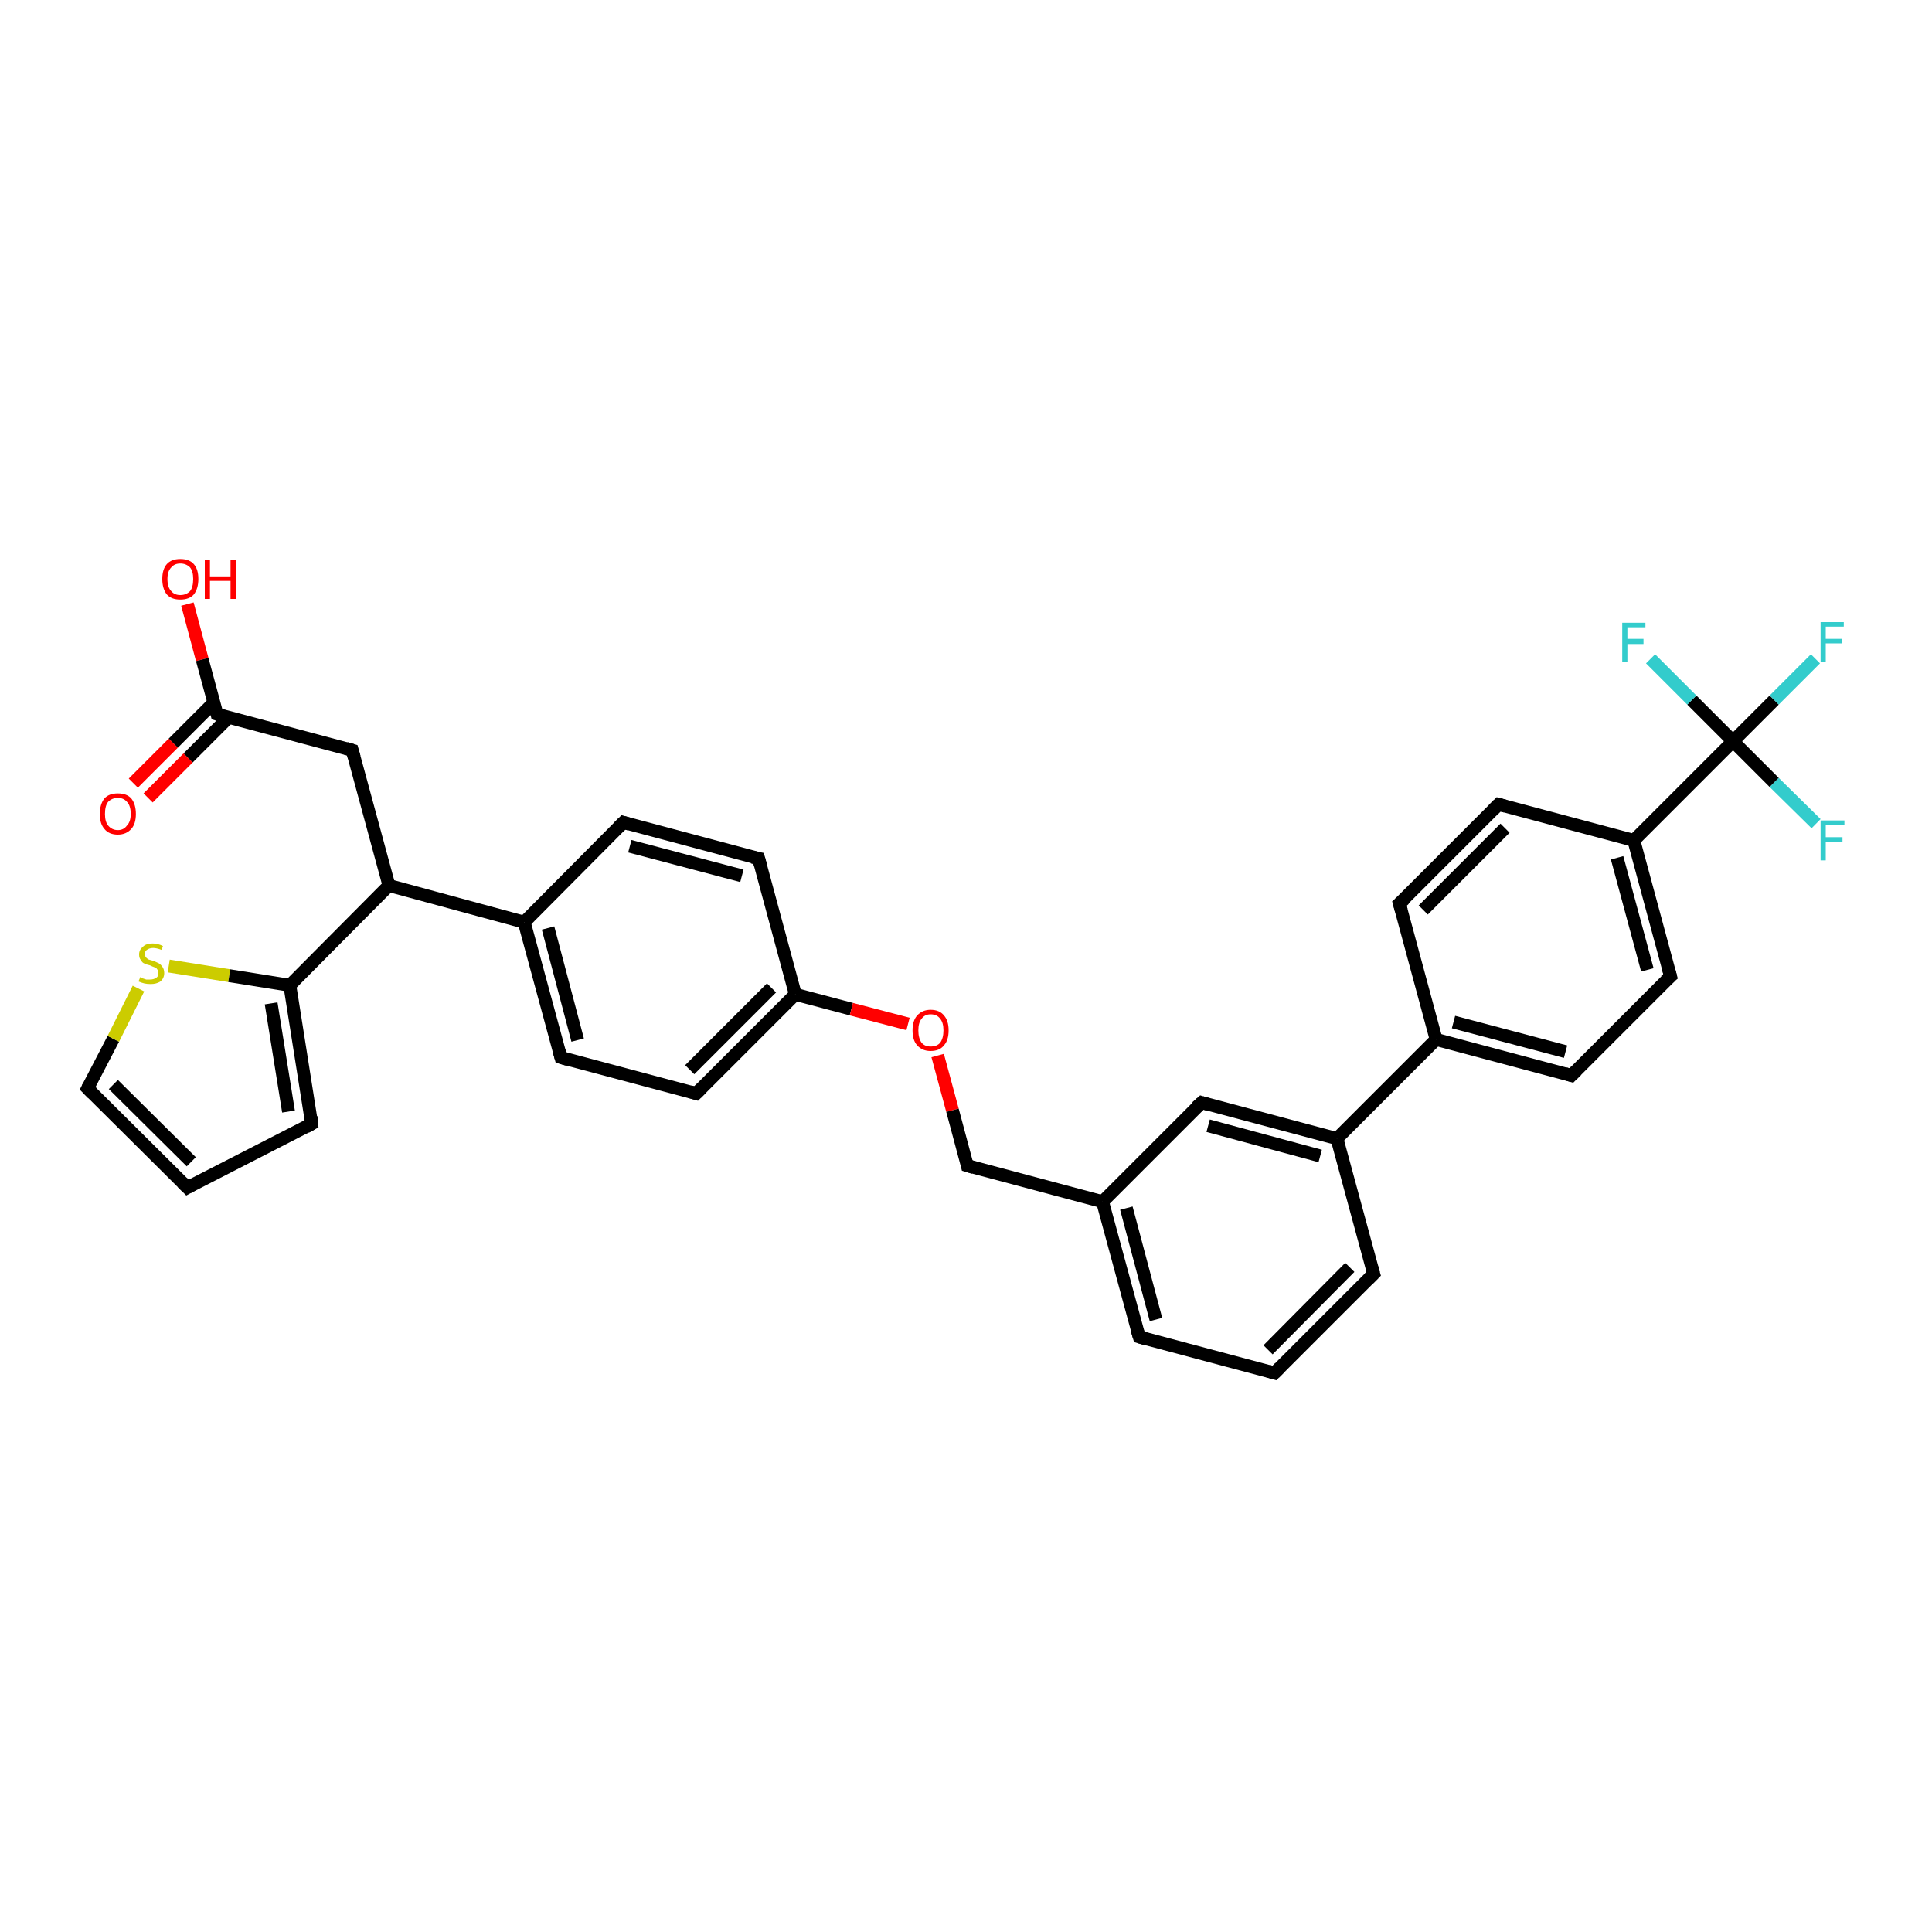 <?xml version='1.0' encoding='iso-8859-1'?>
<svg version='1.1' baseProfile='full'
              xmlns='http://www.w3.org/2000/svg'
                      xmlns:rdkit='http://www.rdkit.org/xml'
                      xmlns:xlink='http://www.w3.org/1999/xlink'
                  xml:space='preserve'
width='300px' height='300px' viewBox='0 0 300 300'>
<!-- END OF HEADER -->
<rect style='opacity:1.0;fill:#FFFFFF;stroke:none' width='300.0' height='300.0' x='0.0' y='0.0'> </rect>
<path class='bond-0 atom-0 atom-1' d='M 29.1,93.8 L 31.4,102.4' style='fill:none;fill-rule:evenodd;stroke:#FF0000;stroke-width:2.0px;stroke-linecap:butt;stroke-linejoin:miter;stroke-opacity:1' />
<path class='bond-0 atom-0 atom-1' d='M 31.4,102.4 L 33.7,110.9' style='fill:none;fill-rule:evenodd;stroke:#000000;stroke-width:2.0px;stroke-linecap:butt;stroke-linejoin:miter;stroke-opacity:1' />
<path class='bond-1 atom-1 atom-2' d='M 33.2,109.1 L 26.9,115.4' style='fill:none;fill-rule:evenodd;stroke:#000000;stroke-width:2.0px;stroke-linecap:butt;stroke-linejoin:miter;stroke-opacity:1' />
<path class='bond-1 atom-1 atom-2' d='M 26.9,115.4 L 20.7,121.6' style='fill:none;fill-rule:evenodd;stroke:#FF0000;stroke-width:2.0px;stroke-linecap:butt;stroke-linejoin:miter;stroke-opacity:1' />
<path class='bond-1 atom-1 atom-2' d='M 35.5,111.4 L 29.2,117.7' style='fill:none;fill-rule:evenodd;stroke:#000000;stroke-width:2.0px;stroke-linecap:butt;stroke-linejoin:miter;stroke-opacity:1' />
<path class='bond-1 atom-1 atom-2' d='M 29.2,117.7 L 23.0,123.9' style='fill:none;fill-rule:evenodd;stroke:#FF0000;stroke-width:2.0px;stroke-linecap:butt;stroke-linejoin:miter;stroke-opacity:1' />
<path class='bond-2 atom-1 atom-3' d='M 33.7,110.9 L 54.7,116.5' style='fill:none;fill-rule:evenodd;stroke:#000000;stroke-width:2.0px;stroke-linecap:butt;stroke-linejoin:miter;stroke-opacity:1' />
<path class='bond-3 atom-3 atom-4' d='M 54.7,116.5 L 60.4,137.5' style='fill:none;fill-rule:evenodd;stroke:#000000;stroke-width:2.0px;stroke-linecap:butt;stroke-linejoin:miter;stroke-opacity:1' />
<path class='bond-4 atom-4 atom-5' d='M 60.4,137.5 L 45.0,153.0' style='fill:none;fill-rule:evenodd;stroke:#000000;stroke-width:2.0px;stroke-linecap:butt;stroke-linejoin:miter;stroke-opacity:1' />
<path class='bond-5 atom-5 atom-6' d='M 45.0,153.0 L 48.4,174.5' style='fill:none;fill-rule:evenodd;stroke:#000000;stroke-width:2.0px;stroke-linecap:butt;stroke-linejoin:miter;stroke-opacity:1' />
<path class='bond-5 atom-5 atom-6' d='M 42.1,155.8 L 44.8,172.6' style='fill:none;fill-rule:evenodd;stroke:#000000;stroke-width:2.0px;stroke-linecap:butt;stroke-linejoin:miter;stroke-opacity:1' />
<path class='bond-6 atom-6 atom-7' d='M 48.4,174.5 L 29.1,184.4' style='fill:none;fill-rule:evenodd;stroke:#000000;stroke-width:2.0px;stroke-linecap:butt;stroke-linejoin:miter;stroke-opacity:1' />
<path class='bond-7 atom-7 atom-8' d='M 29.1,184.4 L 13.6,169.0' style='fill:none;fill-rule:evenodd;stroke:#000000;stroke-width:2.0px;stroke-linecap:butt;stroke-linejoin:miter;stroke-opacity:1' />
<path class='bond-7 atom-7 atom-8' d='M 29.7,180.4 L 17.6,168.4' style='fill:none;fill-rule:evenodd;stroke:#000000;stroke-width:2.0px;stroke-linecap:butt;stroke-linejoin:miter;stroke-opacity:1' />
<path class='bond-8 atom-8 atom-9' d='M 13.6,169.0 L 17.6,161.3' style='fill:none;fill-rule:evenodd;stroke:#000000;stroke-width:2.0px;stroke-linecap:butt;stroke-linejoin:miter;stroke-opacity:1' />
<path class='bond-8 atom-8 atom-9' d='M 17.6,161.3 L 21.5,153.5' style='fill:none;fill-rule:evenodd;stroke:#CCCC00;stroke-width:2.0px;stroke-linecap:butt;stroke-linejoin:miter;stroke-opacity:1' />
<path class='bond-9 atom-4 atom-10' d='M 60.4,137.5 L 81.4,143.2' style='fill:none;fill-rule:evenodd;stroke:#000000;stroke-width:2.0px;stroke-linecap:butt;stroke-linejoin:miter;stroke-opacity:1' />
<path class='bond-10 atom-10 atom-11' d='M 81.4,143.2 L 87.1,164.2' style='fill:none;fill-rule:evenodd;stroke:#000000;stroke-width:2.0px;stroke-linecap:butt;stroke-linejoin:miter;stroke-opacity:1' />
<path class='bond-10 atom-10 atom-11' d='M 85.1,144.1 L 89.7,161.5' style='fill:none;fill-rule:evenodd;stroke:#000000;stroke-width:2.0px;stroke-linecap:butt;stroke-linejoin:miter;stroke-opacity:1' />
<path class='bond-11 atom-11 atom-12' d='M 87.1,164.2 L 108.1,169.8' style='fill:none;fill-rule:evenodd;stroke:#000000;stroke-width:2.0px;stroke-linecap:butt;stroke-linejoin:miter;stroke-opacity:1' />
<path class='bond-12 atom-12 atom-13' d='M 108.1,169.8 L 123.5,154.4' style='fill:none;fill-rule:evenodd;stroke:#000000;stroke-width:2.0px;stroke-linecap:butt;stroke-linejoin:miter;stroke-opacity:1' />
<path class='bond-12 atom-12 atom-13' d='M 107.1,166.1 L 119.8,153.4' style='fill:none;fill-rule:evenodd;stroke:#000000;stroke-width:2.0px;stroke-linecap:butt;stroke-linejoin:miter;stroke-opacity:1' />
<path class='bond-13 atom-13 atom-14' d='M 123.5,154.4 L 132.2,156.7' style='fill:none;fill-rule:evenodd;stroke:#000000;stroke-width:2.0px;stroke-linecap:butt;stroke-linejoin:miter;stroke-opacity:1' />
<path class='bond-13 atom-13 atom-14' d='M 132.2,156.7 L 141.0,159.0' style='fill:none;fill-rule:evenodd;stroke:#FF0000;stroke-width:2.0px;stroke-linecap:butt;stroke-linejoin:miter;stroke-opacity:1' />
<path class='bond-14 atom-14 atom-15' d='M 145.6,163.9 L 147.9,172.4' style='fill:none;fill-rule:evenodd;stroke:#FF0000;stroke-width:2.0px;stroke-linecap:butt;stroke-linejoin:miter;stroke-opacity:1' />
<path class='bond-14 atom-14 atom-15' d='M 147.9,172.4 L 150.2,181.0' style='fill:none;fill-rule:evenodd;stroke:#000000;stroke-width:2.0px;stroke-linecap:butt;stroke-linejoin:miter;stroke-opacity:1' />
<path class='bond-15 atom-15 atom-16' d='M 150.2,181.0 L 171.2,186.6' style='fill:none;fill-rule:evenodd;stroke:#000000;stroke-width:2.0px;stroke-linecap:butt;stroke-linejoin:miter;stroke-opacity:1' />
<path class='bond-16 atom-16 atom-17' d='M 171.2,186.6 L 176.9,207.6' style='fill:none;fill-rule:evenodd;stroke:#000000;stroke-width:2.0px;stroke-linecap:butt;stroke-linejoin:miter;stroke-opacity:1' />
<path class='bond-16 atom-16 atom-17' d='M 174.9,187.6 L 179.5,204.9' style='fill:none;fill-rule:evenodd;stroke:#000000;stroke-width:2.0px;stroke-linecap:butt;stroke-linejoin:miter;stroke-opacity:1' />
<path class='bond-17 atom-17 atom-18' d='M 176.9,207.6 L 197.9,213.2' style='fill:none;fill-rule:evenodd;stroke:#000000;stroke-width:2.0px;stroke-linecap:butt;stroke-linejoin:miter;stroke-opacity:1' />
<path class='bond-18 atom-18 atom-19' d='M 197.9,213.2 L 213.3,197.8' style='fill:none;fill-rule:evenodd;stroke:#000000;stroke-width:2.0px;stroke-linecap:butt;stroke-linejoin:miter;stroke-opacity:1' />
<path class='bond-18 atom-18 atom-19' d='M 196.9,209.6 L 209.6,196.8' style='fill:none;fill-rule:evenodd;stroke:#000000;stroke-width:2.0px;stroke-linecap:butt;stroke-linejoin:miter;stroke-opacity:1' />
<path class='bond-19 atom-19 atom-20' d='M 213.3,197.8 L 207.6,176.8' style='fill:none;fill-rule:evenodd;stroke:#000000;stroke-width:2.0px;stroke-linecap:butt;stroke-linejoin:miter;stroke-opacity:1' />
<path class='bond-20 atom-20 atom-21' d='M 207.6,176.8 L 186.6,171.2' style='fill:none;fill-rule:evenodd;stroke:#000000;stroke-width:2.0px;stroke-linecap:butt;stroke-linejoin:miter;stroke-opacity:1' />
<path class='bond-20 atom-20 atom-21' d='M 205.0,179.5 L 187.6,174.8' style='fill:none;fill-rule:evenodd;stroke:#000000;stroke-width:2.0px;stroke-linecap:butt;stroke-linejoin:miter;stroke-opacity:1' />
<path class='bond-21 atom-20 atom-22' d='M 207.6,176.8 L 223.0,161.4' style='fill:none;fill-rule:evenodd;stroke:#000000;stroke-width:2.0px;stroke-linecap:butt;stroke-linejoin:miter;stroke-opacity:1' />
<path class='bond-22 atom-22 atom-23' d='M 223.0,161.4 L 244.0,167.0' style='fill:none;fill-rule:evenodd;stroke:#000000;stroke-width:2.0px;stroke-linecap:butt;stroke-linejoin:miter;stroke-opacity:1' />
<path class='bond-22 atom-22 atom-23' d='M 225.7,158.7 L 243.1,163.3' style='fill:none;fill-rule:evenodd;stroke:#000000;stroke-width:2.0px;stroke-linecap:butt;stroke-linejoin:miter;stroke-opacity:1' />
<path class='bond-23 atom-23 atom-24' d='M 244.0,167.0 L 259.4,151.6' style='fill:none;fill-rule:evenodd;stroke:#000000;stroke-width:2.0px;stroke-linecap:butt;stroke-linejoin:miter;stroke-opacity:1' />
<path class='bond-24 atom-24 atom-25' d='M 259.4,151.6 L 253.7,130.5' style='fill:none;fill-rule:evenodd;stroke:#000000;stroke-width:2.0px;stroke-linecap:butt;stroke-linejoin:miter;stroke-opacity:1' />
<path class='bond-24 atom-24 atom-25' d='M 255.8,150.6 L 251.1,133.2' style='fill:none;fill-rule:evenodd;stroke:#000000;stroke-width:2.0px;stroke-linecap:butt;stroke-linejoin:miter;stroke-opacity:1' />
<path class='bond-25 atom-25 atom-26' d='M 253.7,130.5 L 232.7,124.9' style='fill:none;fill-rule:evenodd;stroke:#000000;stroke-width:2.0px;stroke-linecap:butt;stroke-linejoin:miter;stroke-opacity:1' />
<path class='bond-26 atom-26 atom-27' d='M 232.7,124.9 L 217.3,140.3' style='fill:none;fill-rule:evenodd;stroke:#000000;stroke-width:2.0px;stroke-linecap:butt;stroke-linejoin:miter;stroke-opacity:1' />
<path class='bond-26 atom-26 atom-27' d='M 233.7,128.6 L 221.0,141.3' style='fill:none;fill-rule:evenodd;stroke:#000000;stroke-width:2.0px;stroke-linecap:butt;stroke-linejoin:miter;stroke-opacity:1' />
<path class='bond-27 atom-25 atom-28' d='M 253.7,130.5 L 269.1,115.1' style='fill:none;fill-rule:evenodd;stroke:#000000;stroke-width:2.0px;stroke-linecap:butt;stroke-linejoin:miter;stroke-opacity:1' />
<path class='bond-28 atom-28 atom-29' d='M 269.1,115.1 L 275.5,108.7' style='fill:none;fill-rule:evenodd;stroke:#000000;stroke-width:2.0px;stroke-linecap:butt;stroke-linejoin:miter;stroke-opacity:1' />
<path class='bond-28 atom-28 atom-29' d='M 275.5,108.7 L 281.9,102.3' style='fill:none;fill-rule:evenodd;stroke:#33CCCC;stroke-width:2.0px;stroke-linecap:butt;stroke-linejoin:miter;stroke-opacity:1' />
<path class='bond-29 atom-28 atom-30' d='M 269.1,115.1 L 275.5,121.5' style='fill:none;fill-rule:evenodd;stroke:#000000;stroke-width:2.0px;stroke-linecap:butt;stroke-linejoin:miter;stroke-opacity:1' />
<path class='bond-29 atom-28 atom-30' d='M 275.5,121.5 L 282.0,127.9' style='fill:none;fill-rule:evenodd;stroke:#33CCCC;stroke-width:2.0px;stroke-linecap:butt;stroke-linejoin:miter;stroke-opacity:1' />
<path class='bond-30 atom-28 atom-31' d='M 269.1,115.1 L 262.7,108.7' style='fill:none;fill-rule:evenodd;stroke:#000000;stroke-width:2.0px;stroke-linecap:butt;stroke-linejoin:miter;stroke-opacity:1' />
<path class='bond-30 atom-28 atom-31' d='M 262.7,108.7 L 256.3,102.3' style='fill:none;fill-rule:evenodd;stroke:#33CCCC;stroke-width:2.0px;stroke-linecap:butt;stroke-linejoin:miter;stroke-opacity:1' />
<path class='bond-31 atom-13 atom-32' d='M 123.5,154.4 L 117.8,133.3' style='fill:none;fill-rule:evenodd;stroke:#000000;stroke-width:2.0px;stroke-linecap:butt;stroke-linejoin:miter;stroke-opacity:1' />
<path class='bond-32 atom-32 atom-33' d='M 117.8,133.3 L 96.8,127.7' style='fill:none;fill-rule:evenodd;stroke:#000000;stroke-width:2.0px;stroke-linecap:butt;stroke-linejoin:miter;stroke-opacity:1' />
<path class='bond-32 atom-32 atom-33' d='M 115.2,136.0 L 97.8,131.4' style='fill:none;fill-rule:evenodd;stroke:#000000;stroke-width:2.0px;stroke-linecap:butt;stroke-linejoin:miter;stroke-opacity:1' />
<path class='bond-33 atom-9 atom-5' d='M 26.2,150.0 L 35.6,151.5' style='fill:none;fill-rule:evenodd;stroke:#CCCC00;stroke-width:2.0px;stroke-linecap:butt;stroke-linejoin:miter;stroke-opacity:1' />
<path class='bond-33 atom-9 atom-5' d='M 35.6,151.5 L 45.0,153.0' style='fill:none;fill-rule:evenodd;stroke:#000000;stroke-width:2.0px;stroke-linecap:butt;stroke-linejoin:miter;stroke-opacity:1' />
<path class='bond-34 atom-33 atom-10' d='M 96.8,127.7 L 81.4,143.2' style='fill:none;fill-rule:evenodd;stroke:#000000;stroke-width:2.0px;stroke-linecap:butt;stroke-linejoin:miter;stroke-opacity:1' />
<path class='bond-35 atom-21 atom-16' d='M 186.6,171.2 L 171.2,186.6' style='fill:none;fill-rule:evenodd;stroke:#000000;stroke-width:2.0px;stroke-linecap:butt;stroke-linejoin:miter;stroke-opacity:1' />
<path class='bond-36 atom-27 atom-22' d='M 217.3,140.3 L 223.0,161.4' style='fill:none;fill-rule:evenodd;stroke:#000000;stroke-width:2.0px;stroke-linecap:butt;stroke-linejoin:miter;stroke-opacity:1' />
<path d='M 33.6,110.5 L 33.7,110.9 L 34.7,111.2' style='fill:none;stroke:#000000;stroke-width:2.0px;stroke-linecap:butt;stroke-linejoin:miter;stroke-opacity:1;' />
<path d='M 53.7,116.2 L 54.7,116.5 L 55.0,117.6' style='fill:none;stroke:#000000;stroke-width:2.0px;stroke-linecap:butt;stroke-linejoin:miter;stroke-opacity:1;' />
<path d='M 48.3,173.4 L 48.4,174.5 L 47.5,175.0' style='fill:none;stroke:#000000;stroke-width:2.0px;stroke-linecap:butt;stroke-linejoin:miter;stroke-opacity:1;' />
<path d='M 30.0,183.9 L 29.1,184.4 L 28.3,183.6' style='fill:none;stroke:#000000;stroke-width:2.0px;stroke-linecap:butt;stroke-linejoin:miter;stroke-opacity:1;' />
<path d='M 14.4,169.8 L 13.6,169.0 L 13.8,168.6' style='fill:none;stroke:#000000;stroke-width:2.0px;stroke-linecap:butt;stroke-linejoin:miter;stroke-opacity:1;' />
<path d='M 86.8,163.1 L 87.1,164.2 L 88.1,164.5' style='fill:none;stroke:#000000;stroke-width:2.0px;stroke-linecap:butt;stroke-linejoin:miter;stroke-opacity:1;' />
<path d='M 107.1,169.5 L 108.1,169.8 L 108.9,169.0' style='fill:none;stroke:#000000;stroke-width:2.0px;stroke-linecap:butt;stroke-linejoin:miter;stroke-opacity:1;' />
<path d='M 150.1,180.6 L 150.2,181.0 L 151.2,181.3' style='fill:none;stroke:#000000;stroke-width:2.0px;stroke-linecap:butt;stroke-linejoin:miter;stroke-opacity:1;' />
<path d='M 176.6,206.6 L 176.9,207.6 L 177.9,207.9' style='fill:none;stroke:#000000;stroke-width:2.0px;stroke-linecap:butt;stroke-linejoin:miter;stroke-opacity:1;' />
<path d='M 196.9,212.9 L 197.9,213.2 L 198.7,212.4' style='fill:none;stroke:#000000;stroke-width:2.0px;stroke-linecap:butt;stroke-linejoin:miter;stroke-opacity:1;' />
<path d='M 212.5,198.6 L 213.3,197.8 L 213.0,196.8' style='fill:none;stroke:#000000;stroke-width:2.0px;stroke-linecap:butt;stroke-linejoin:miter;stroke-opacity:1;' />
<path d='M 187.6,171.5 L 186.6,171.2 L 185.8,171.9' style='fill:none;stroke:#000000;stroke-width:2.0px;stroke-linecap:butt;stroke-linejoin:miter;stroke-opacity:1;' />
<path d='M 243.0,166.7 L 244.0,167.0 L 244.8,166.2' style='fill:none;stroke:#000000;stroke-width:2.0px;stroke-linecap:butt;stroke-linejoin:miter;stroke-opacity:1;' />
<path d='M 258.6,152.3 L 259.4,151.6 L 259.1,150.5' style='fill:none;stroke:#000000;stroke-width:2.0px;stroke-linecap:butt;stroke-linejoin:miter;stroke-opacity:1;' />
<path d='M 233.8,125.2 L 232.7,124.9 L 231.9,125.7' style='fill:none;stroke:#000000;stroke-width:2.0px;stroke-linecap:butt;stroke-linejoin:miter;stroke-opacity:1;' />
<path d='M 218.1,139.6 L 217.3,140.3 L 217.6,141.4' style='fill:none;stroke:#000000;stroke-width:2.0px;stroke-linecap:butt;stroke-linejoin:miter;stroke-opacity:1;' />
<path d='M 118.1,134.4 L 117.8,133.3 L 116.8,133.1' style='fill:none;stroke:#000000;stroke-width:2.0px;stroke-linecap:butt;stroke-linejoin:miter;stroke-opacity:1;' />
<path d='M 97.8,128.0 L 96.8,127.7 L 96.0,128.5' style='fill:none;stroke:#000000;stroke-width:2.0px;stroke-linecap:butt;stroke-linejoin:miter;stroke-opacity:1;' />
<path class='atom-0' d='M 25.2 89.9
Q 25.2 88.4, 25.9 87.6
Q 26.6 86.8, 28.0 86.8
Q 29.4 86.8, 30.1 87.6
Q 30.8 88.4, 30.8 89.9
Q 30.8 91.4, 30.1 92.3
Q 29.4 93.1, 28.0 93.1
Q 26.6 93.1, 25.9 92.3
Q 25.2 91.4, 25.2 89.9
M 28.0 92.4
Q 28.9 92.4, 29.5 91.8
Q 30.0 91.2, 30.0 89.9
Q 30.0 88.7, 29.5 88.1
Q 28.9 87.5, 28.0 87.5
Q 27.1 87.5, 26.6 88.1
Q 26.0 88.7, 26.0 89.9
Q 26.0 91.2, 26.6 91.8
Q 27.1 92.4, 28.0 92.4
' fill='#FF0000'/>
<path class='atom-0' d='M 31.8 86.9
L 32.6 86.9
L 32.6 89.5
L 35.8 89.5
L 35.8 86.9
L 36.6 86.9
L 36.6 93.0
L 35.8 93.0
L 35.8 90.2
L 32.6 90.2
L 32.6 93.0
L 31.8 93.0
L 31.8 86.9
' fill='#FF0000'/>
<path class='atom-2' d='M 15.5 126.4
Q 15.5 124.9, 16.2 124.0
Q 16.9 123.2, 18.3 123.2
Q 19.7 123.2, 20.4 124.0
Q 21.1 124.9, 21.1 126.4
Q 21.1 127.9, 20.4 128.7
Q 19.6 129.6, 18.3 129.6
Q 16.9 129.6, 16.2 128.7
Q 15.5 127.9, 15.5 126.4
M 18.3 128.9
Q 19.2 128.9, 19.7 128.2
Q 20.3 127.6, 20.3 126.4
Q 20.3 125.1, 19.7 124.5
Q 19.2 123.9, 18.3 123.9
Q 17.4 123.9, 16.8 124.5
Q 16.3 125.1, 16.3 126.4
Q 16.3 127.6, 16.8 128.2
Q 17.4 128.9, 18.3 128.9
' fill='#FF0000'/>
<path class='atom-9' d='M 21.8 151.7
Q 21.8 151.7, 22.1 151.9
Q 22.4 152.0, 22.7 152.1
Q 23.0 152.1, 23.3 152.1
Q 23.9 152.1, 24.3 151.8
Q 24.6 151.6, 24.6 151.1
Q 24.6 150.7, 24.4 150.5
Q 24.3 150.3, 24.0 150.2
Q 23.7 150.1, 23.3 149.9
Q 22.8 149.8, 22.4 149.6
Q 22.1 149.5, 21.9 149.1
Q 21.6 148.8, 21.6 148.2
Q 21.6 147.5, 22.2 147.0
Q 22.7 146.5, 23.7 146.5
Q 24.5 146.5, 25.3 146.9
L 25.1 147.5
Q 24.3 147.2, 23.8 147.2
Q 23.2 147.2, 22.8 147.5
Q 22.5 147.7, 22.5 148.1
Q 22.5 148.5, 22.7 148.7
Q 22.9 148.9, 23.1 149.0
Q 23.4 149.1, 23.8 149.2
Q 24.3 149.4, 24.7 149.6
Q 25.0 149.8, 25.2 150.1
Q 25.5 150.5, 25.5 151.1
Q 25.5 151.9, 24.9 152.4
Q 24.3 152.8, 23.4 152.8
Q 22.8 152.8, 22.4 152.7
Q 22.0 152.6, 21.5 152.4
L 21.8 151.7
' fill='#CCCC00'/>
<path class='atom-14' d='M 141.7 160.0
Q 141.7 158.5, 142.4 157.7
Q 143.2 156.8, 144.5 156.8
Q 145.9 156.8, 146.6 157.7
Q 147.3 158.5, 147.3 160.0
Q 147.3 161.5, 146.6 162.3
Q 145.9 163.2, 144.5 163.2
Q 143.2 163.2, 142.4 162.3
Q 141.7 161.5, 141.7 160.0
M 144.5 162.5
Q 145.5 162.5, 146.0 161.9
Q 146.5 161.2, 146.5 160.0
Q 146.5 158.8, 146.0 158.2
Q 145.5 157.5, 144.5 157.5
Q 143.6 157.5, 143.1 158.2
Q 142.6 158.8, 142.6 160.0
Q 142.6 161.2, 143.1 161.9
Q 143.6 162.5, 144.5 162.5
' fill='#FF0000'/>
<path class='atom-29' d='M 282.7 96.6
L 286.3 96.6
L 286.3 97.3
L 283.5 97.3
L 283.5 99.2
L 286.0 99.2
L 286.0 99.9
L 283.5 99.9
L 283.5 102.8
L 282.7 102.8
L 282.7 96.6
' fill='#33CCCC'/>
<path class='atom-30' d='M 282.7 127.4
L 286.4 127.4
L 286.4 128.1
L 283.5 128.1
L 283.5 130.0
L 286.1 130.0
L 286.1 130.7
L 283.5 130.7
L 283.5 133.6
L 282.7 133.6
L 282.7 127.4
' fill='#33CCCC'/>
<path class='atom-31' d='M 251.9 96.7
L 255.5 96.7
L 255.5 97.4
L 252.7 97.4
L 252.7 99.2
L 255.2 99.2
L 255.2 100.0
L 252.7 100.0
L 252.7 102.8
L 251.9 102.8
L 251.9 96.7
' fill='#33CCCC'/>
</svg>
